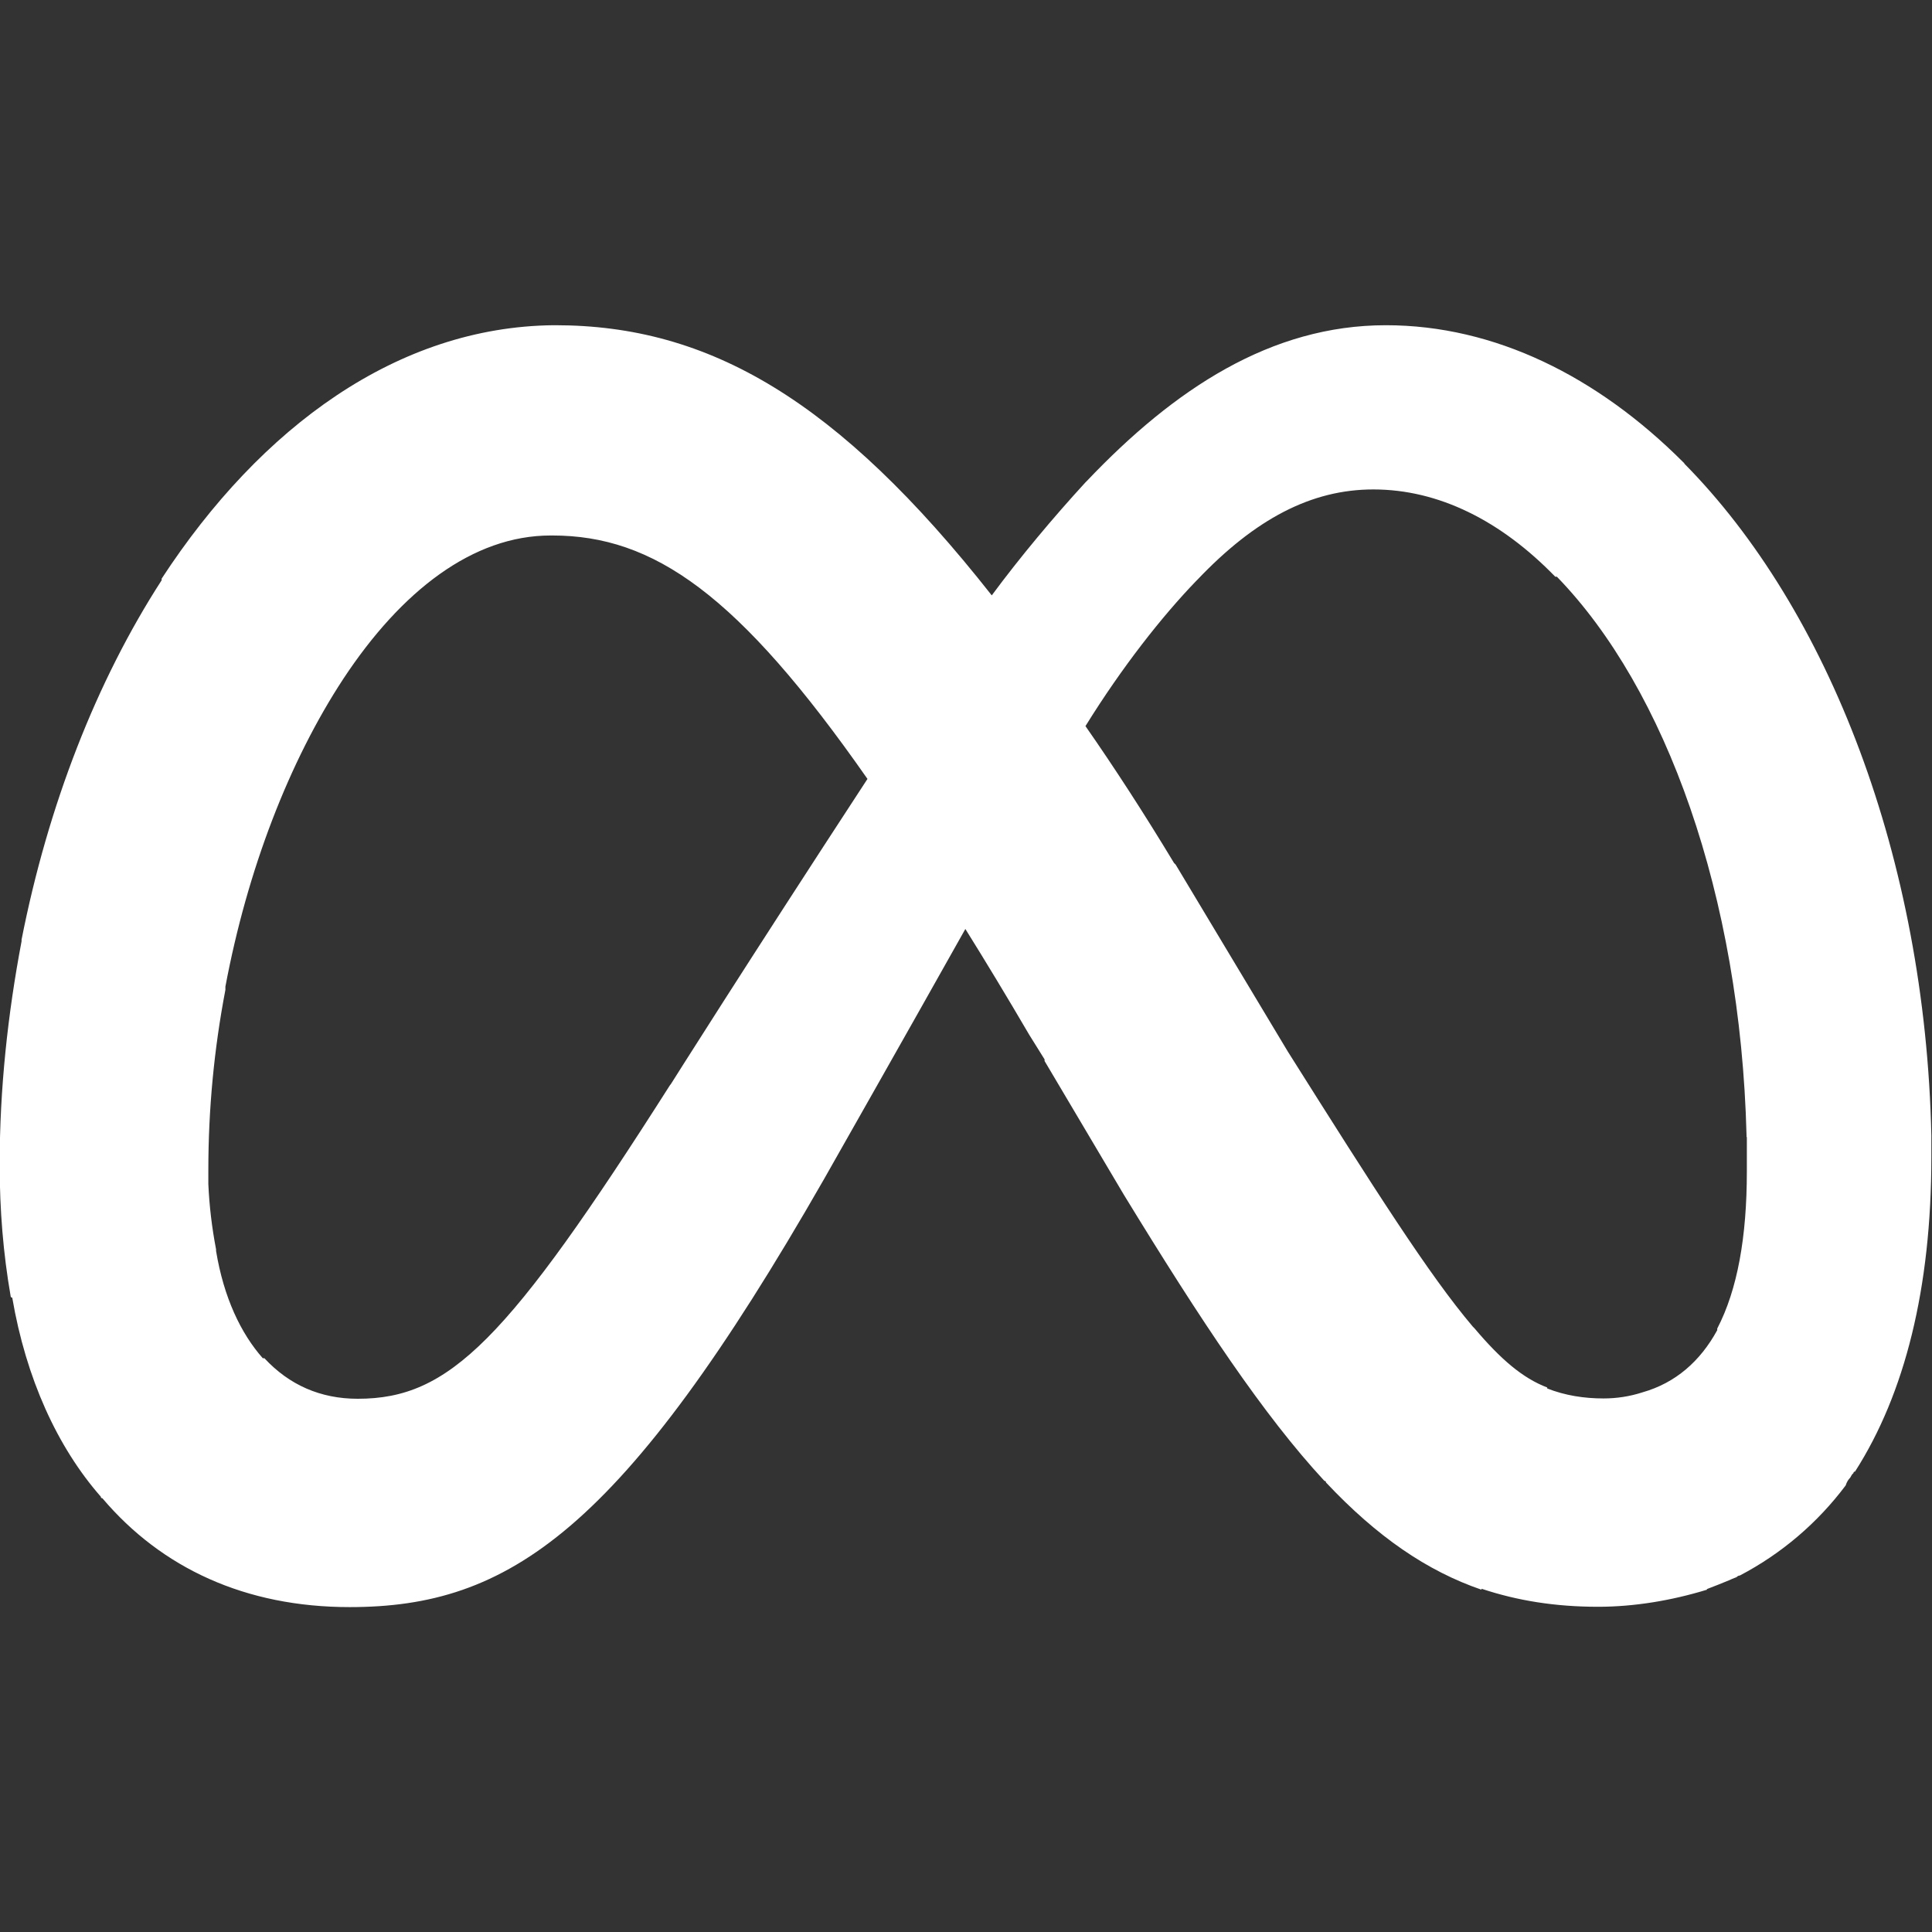 <?xml version="1.0" encoding="UTF-8"?>
<svg xmlns="http://www.w3.org/2000/svg" id="Ebene_1" viewBox="0 0 60 60">
  <rect x="0" y="0" width="60" height="60" fill="#333333" stroke="none"/>
  <path d="M52.32,14.4s-.02-.02-.05-.05c-2.66-2.66-5.85-4.25-9.23-4.25-3.57,0-6.57,1.98-9.28,4.83-.03,.03-.05,.05-.05,.05-1,1.09-2.03,2.32-2.91,3.51-4.78-6.07-8.78-8.39-13.56-8.39h-.05c-4.83,.05-9.08,3.14-12.17,7.87v.05c-2.03,3.14-3.53,7-4.35,11.16v.05c-.43,2.27-.68,4.59-.68,6.91v.05c0,1.38,.11,2.74,.34,4.06,0,.03,.02,.05,.05,.05,.43,2.51,1.4,4.64,2.75,6.18,0,.03,.02,.05,.05,.05,1.84,2.17,4.44,3.38,7.68,3.38,4.93,0,8.45-2.32,14.73-13.29,0,0,2.6-4.58,4.39-7.77,.63,1.01,1.29,2.1,1.98,3.28l.48,.77v.05l2.46,4.15c2.42,3.96,4.35,6.86,6.23,8.89,.03,0,.05,.02,.05,.05,1.59,1.69,3.14,2.75,4.83,3.33v-.03c1.11,.37,2.29,.56,3.62,.56,1.11,0,2.27-.19,3.38-.53v-.02c.24-.09,.46-.18,.68-.27,.06-.03,.14-.06,.24-.1,.03-.03,.06-.05,.1-.05,1.3-.68,2.42-1.64,3.29-2.8,.03-.1,.08-.18,.14-.24,.03-.06,.06-.11,.1-.14,0-.03,.02-.05,.05-.05,1.55-2.42,2.37-5.7,2.37-9.76v-.68c-.19-8.6-3.19-16.33-7.68-20.87Zm-31.5,19.28c-5.07,7.97-6.86,9.76-9.71,9.76-1.16,0-2.13-.43-2.9-1.26h-.05c-.68-.77-1.21-1.88-1.45-3.33v-.05c-.13-.68-.21-1.35-.24-2.03v-.43c0-1.9,.18-3.77,.53-5.6v-.1c.68-3.62,1.98-7,3.67-9.57,1.79-2.71,4.01-4.44,6.43-4.44h.05c3.15,0,5.78,1.82,9.79,7.56-3.81,5.83-6.12,9.5-6.12,9.5Zm33.43,1.64v1.06c0,2.03-.29,3.67-.92,4.88v.05c-.53,.97-1.3,1.64-2.32,1.93h0c-.4,.13-.81,.19-1.21,.19-.6,0-1.19-.09-1.75-.31v-.03c-.76-.29-1.44-.87-2.26-1.84l-.05-.05c-1.35-1.59-3.04-4.25-5.75-8.55l-3.48-5.8-.05-.05c-.93-1.54-1.85-2.96-2.75-4.25,1.14-1.84,2.38-3.41,3.43-4.5l.05-.05c1.79-1.88,3.53-2.8,5.46-2.8,2.03,0,3.96,.97,5.65,2.71h.05c3.38,3.48,5.7,9.9,5.89,17.34v.05Z" fill="#fff"></path>
</svg>
